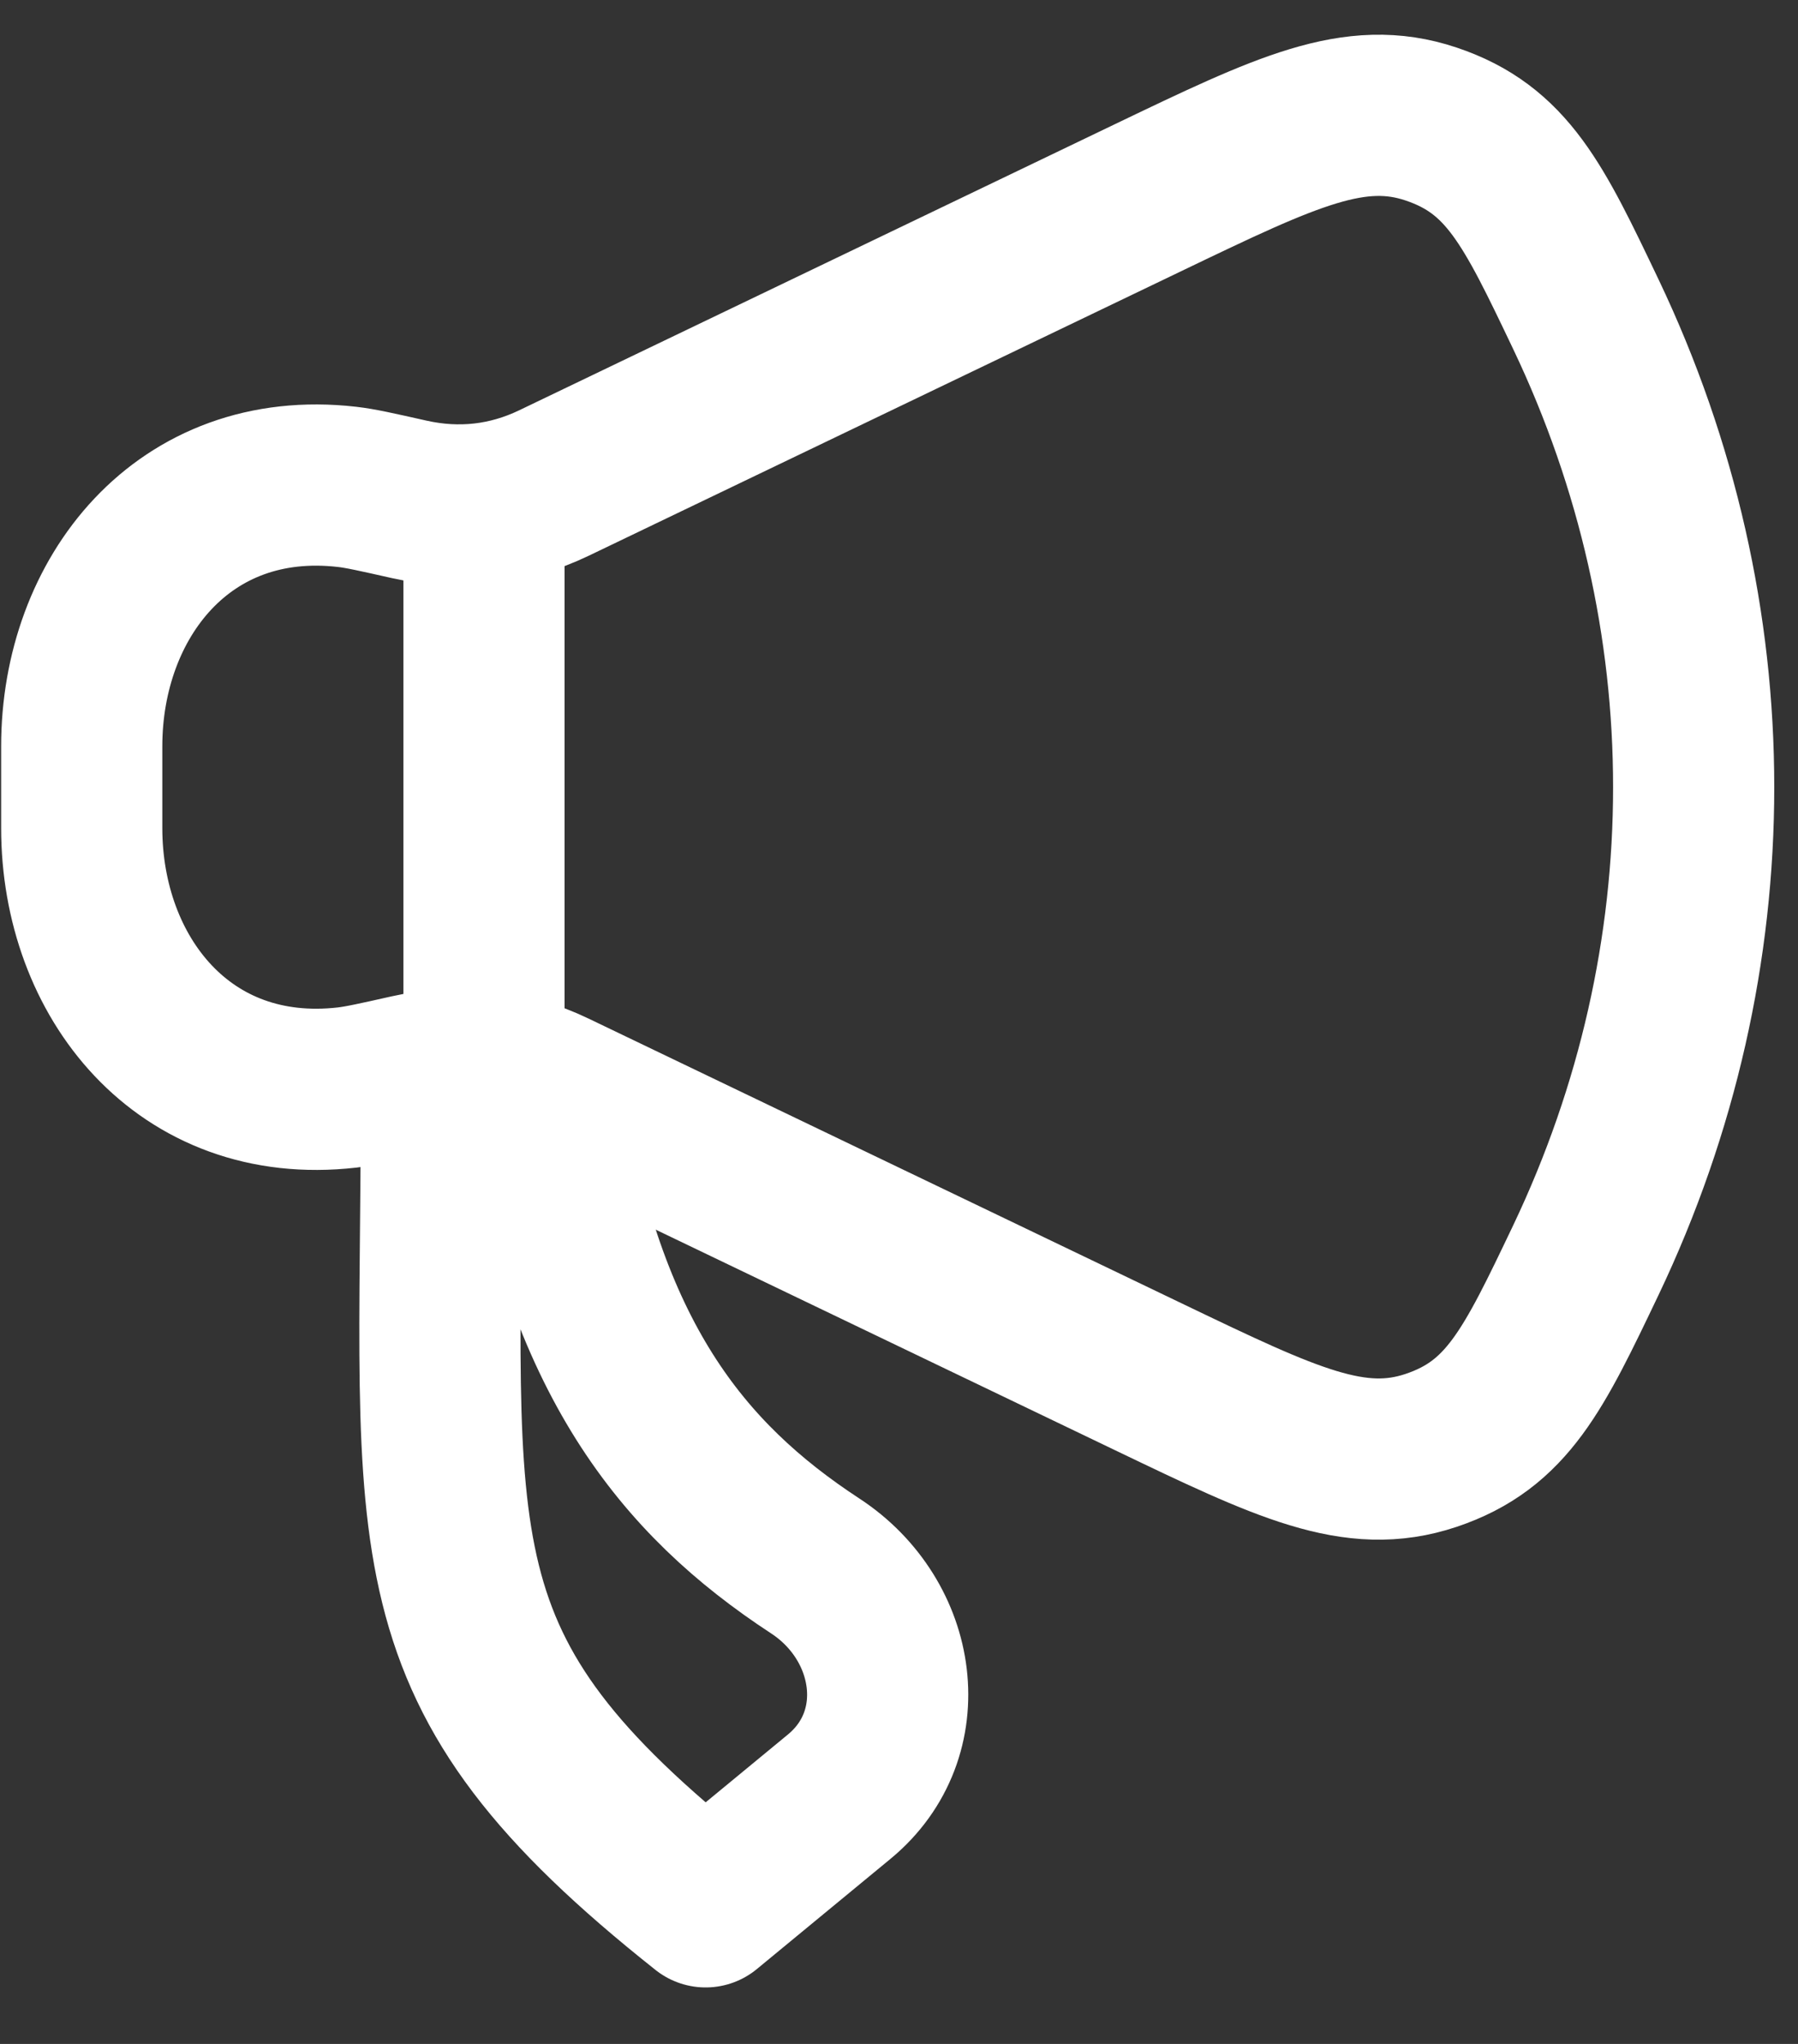 <svg width="22" height="25" viewBox="0 0 22 25" fill="none" xmlns="http://www.w3.org/2000/svg">
<rect x="0" y="0" width="22" height="25" fill="#333333" stroke="none"/>
<path d="M14.068 2.408L6.778 5.908C6.217 6.177 5.618 6.244 5.007 6.108C4.607 6.018 4.407 5.973 4.246 5.955C2.246 5.726 1 7.309 1 9.129V10.128C1 11.947 2.246 13.53 4.246 13.302C4.407 13.283 4.607 13.239 5.007 13.149C5.618 13.012 6.217 13.079 6.778 13.349L14.068 16.848C15.742 17.651 16.578 18.053 17.511 17.74C18.444 17.427 18.764 16.755 19.405 15.412C21.163 11.722 21.163 7.534 19.405 3.845C18.764 2.501 18.444 1.83 17.511 1.517C16.578 1.204 15.742 1.605 14.068 2.408Z" stroke="white" stroke-width="1.972" stroke-linecap="round" stroke-linejoin="round"/>
<path d="M10.268 21.976L8.634 23.323C4.95 20.401 5.4 19.008 5.4 13.461H6.643C7.147 16.596 8.336 18.081 9.977 19.155C10.988 19.818 11.196 21.211 10.268 21.976Z" stroke="white" stroke-width="1.972" stroke-linecap="round" stroke-linejoin="round"/>
<path d="M5.922 12.918V6.344" stroke="white" stroke-width="1.972" stroke-linecap="round" stroke-linejoin="round"/>
</svg>
